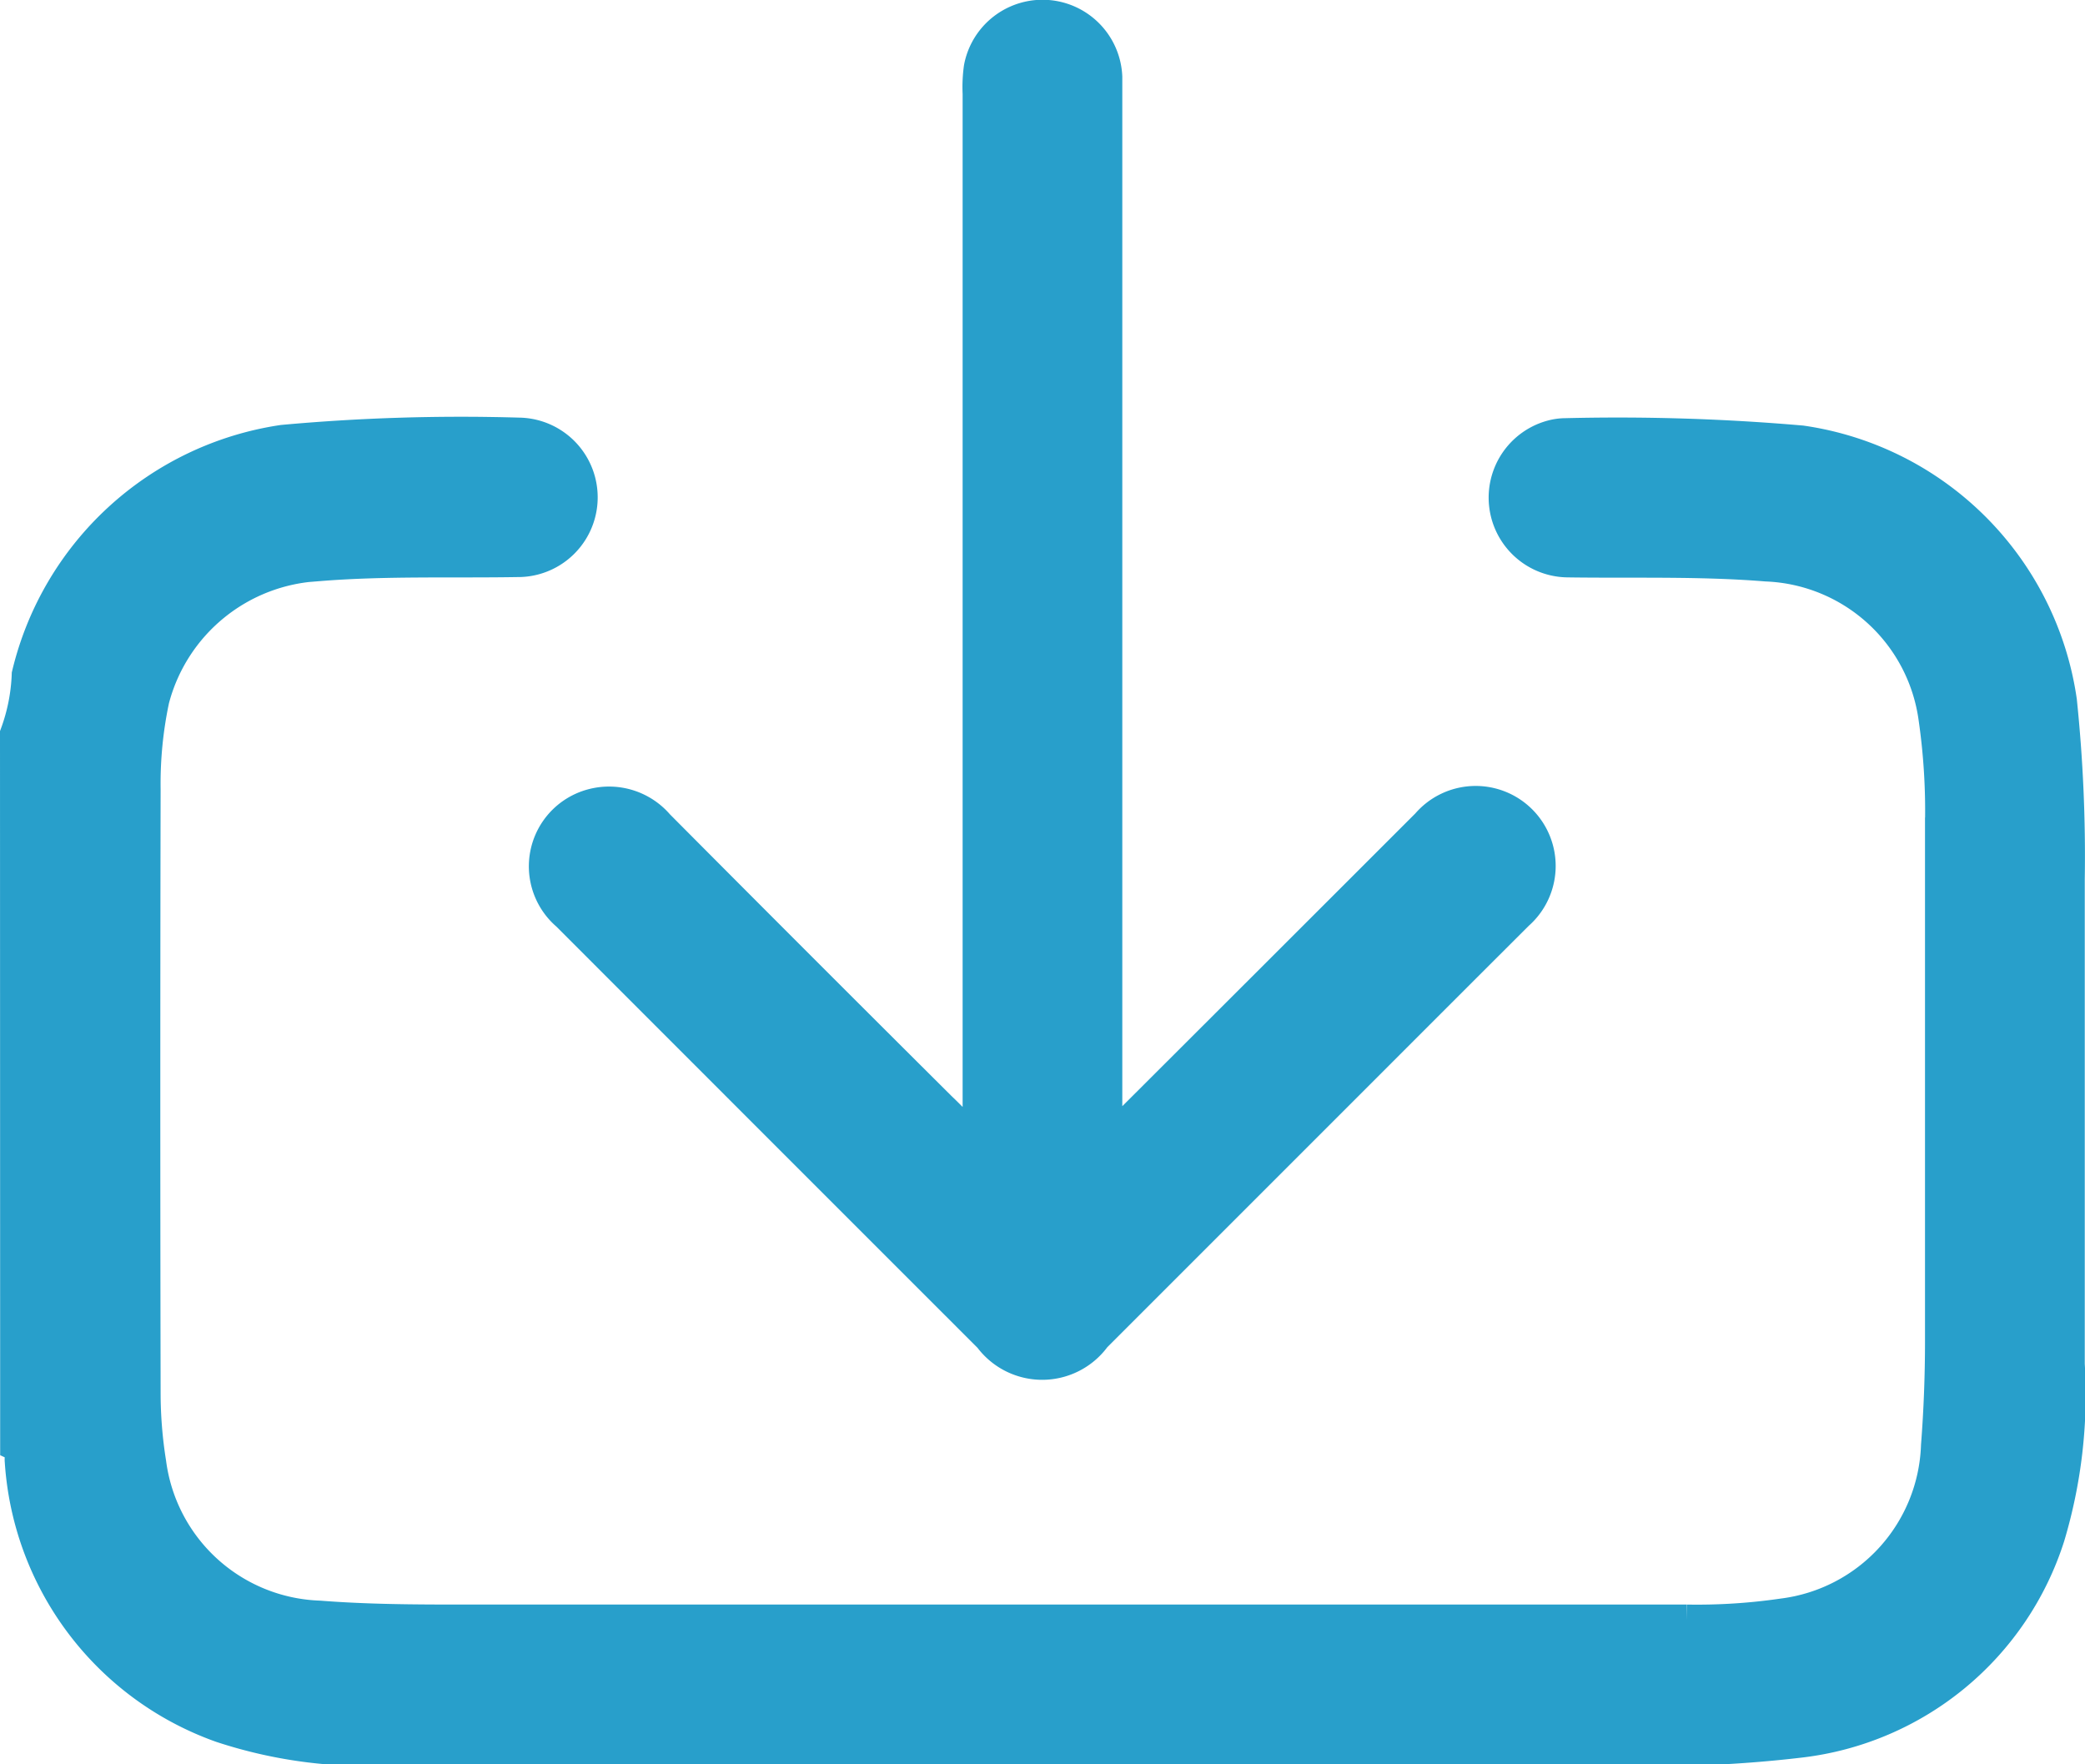 <svg xmlns="http://www.w3.org/2000/svg" width="26.507" height="22.43" viewBox="0 0 26.507 22.43">
  <g id="load" transform="translate(-105.87 -259.437)">
    <path id="Path_30158" data-name="Path 30158" d="M106.07,341.291a2.425,2.425,0,0,0,.149-.754,3.93,3.93,0,0,1,3.246-2.975,24.972,24.972,0,0,1,3-.092.813.813,0,0,1-.02,1.627c-.841.014-1.682-.016-2.522.052a2.287,2.287,0,0,0-2.1,1.707,5.151,5.151,0,0,0-.111,1.139q-.008,3.837,0,7.673a5.623,5.623,0,0,0,.071.888,2.243,2.243,0,0,0,2.147,1.953c.6.047,1.205.05,1.809.05l15.577,0a7.558,7.558,0,0,0,1.22-.078,2.237,2.237,0,0,0,1.956-2.143c.034-.441.051-.882.051-1.324q0-3.288,0-6.577a8.26,8.26,0,0,0-.083-1.347,2.243,2.243,0,0,0-2.134-1.937c-.84-.068-1.681-.04-2.522-.052a.814.814,0,0,1-.206-1.6.682.682,0,0,1,.176-.024,27.078,27.078,0,0,1,3,.093,3.9,3.9,0,0,1,3.3,3.3,19.059,19.059,0,0,1,.1,2.265c0,2.056,0,4.113,0,6.169a6.3,6.3,0,0,1-.253,2.191,3.786,3.786,0,0,1-3.161,2.61,15.5,15.5,0,0,1-2.315.1q-7.763,0-15.526-.006a5.9,5.9,0,0,1-2.236-.284,3.85,3.85,0,0,1-2.553-3.382c-.007-.068.034-.157-.058-.2Z" transform="translate(0 -72.524)" fill="#289fcb" stroke="#289fcb" stroke-width="0.4"/>
    <path id="Path_30159" data-name="Path 30159" d="M210.417,274v-.35q0-6.512,0-13.023a1.768,1.768,0,0,1,.015-.33.815.815,0,0,1,1.615.118c0,.085,0,.17,0,.255v13.272c.106-.029.153-.113.213-.173q1.93-1.926,3.859-3.855a.817.817,0,1,1,1.16,1.145q-.938.936-1.875,1.874-1.748,1.748-3.5,3.5a.834.834,0,0,1-1.346.007q-2.686-2.685-5.37-5.371a.813.813,0,0,1,.333-1.408.826.826,0,0,1,.829.265q1.79,1.8,3.586,3.587C210.086,273.656,210.225,273.805,210.417,274Z" transform="translate(-92.109 0)" fill="#289fcb" stroke="#289fcb" stroke-width="0.4"/>
  </g>
</svg>
